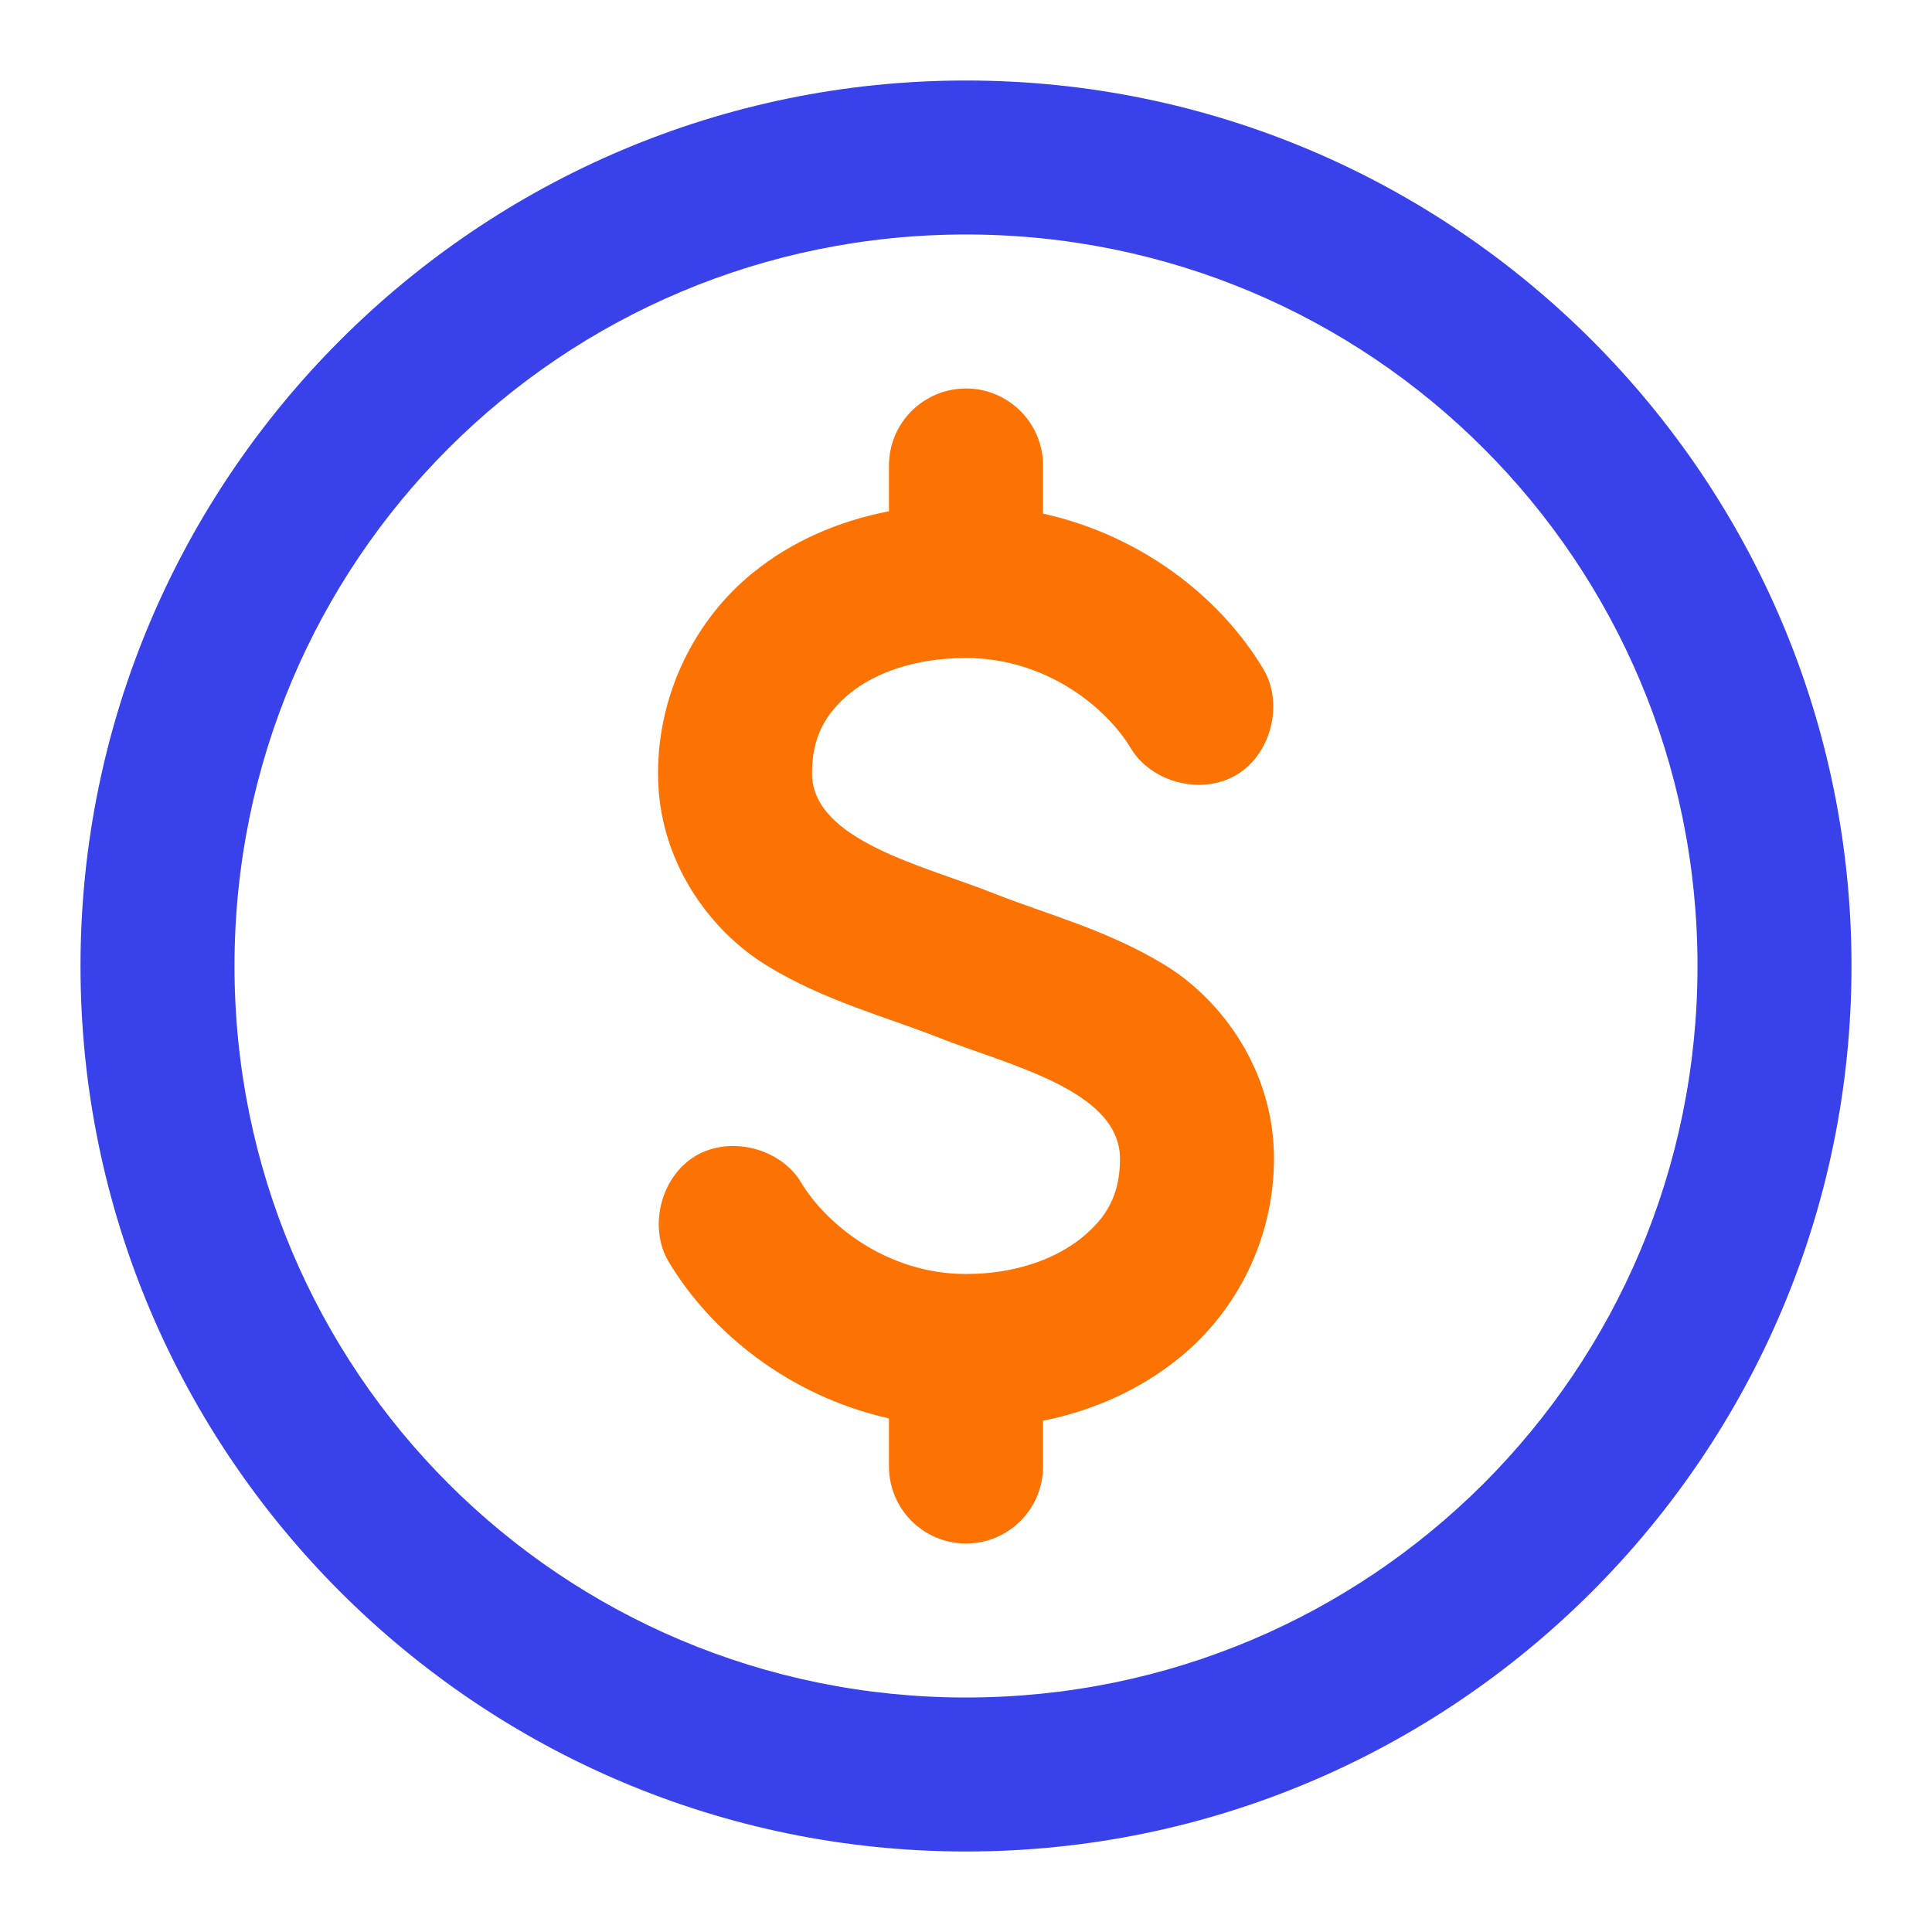 <svg width="24" height="24" viewBox="0 0 24 24" fill="none" xmlns="http://www.w3.org/2000/svg">
<path d="M12 1C5.936 1 1 5.936 1 12C1 18.064 5.936 23 12 23C18.064 23 23 18.064 23 12C23 5.936 18.064 1 12 1ZM12 2.913C17.03 2.913 21.087 6.97 21.087 12C21.087 17.03 17.03 21.087 12 21.087C6.97 21.087 2.913 17.03 2.913 12C2.913 6.97 6.97 2.913 12 2.913Z" fill="#3942EA"/>
<path d="M11.043 5.783C11.043 5.254 11.472 4.826 12 4.826C12.528 4.826 12.957 5.254 12.957 5.783V6.38C14.21 6.659 15.172 7.442 15.692 8.308C15.95 8.739 15.793 9.365 15.363 9.624C14.932 9.882 14.306 9.725 14.047 9.295C13.737 8.778 12.984 8.174 12 8.174C11.377 8.174 10.88 8.353 10.565 8.607C10.25 8.862 10.087 9.16 10.087 9.609C10.093 10.447 11.487 10.755 12.359 11.103C13.001 11.357 13.751 11.55 14.466 11.985C15.181 12.42 15.826 13.302 15.826 14.391C15.826 15.391 15.361 16.293 14.645 16.872C14.164 17.261 13.587 17.522 12.957 17.649V18.217C12.957 18.746 12.528 19.174 12 19.174C11.472 19.174 11.043 18.746 11.043 18.217V17.62C9.79 17.337 8.828 16.543 8.308 15.677C8.05 15.246 8.207 14.62 8.637 14.361C9.068 14.103 9.694 14.26 9.952 14.69C10.263 15.207 11.017 15.826 12 15.826C12.623 15.826 13.12 15.632 13.435 15.378C13.75 15.123 13.913 14.84 13.913 14.391C13.907 13.536 12.52 13.231 11.641 12.882C10.999 12.628 10.249 12.435 9.534 12C8.819 11.565 8.174 10.698 8.174 9.609C8.174 8.609 8.639 7.692 9.355 7.113C9.836 6.724 10.413 6.473 11.043 6.351V5.783Z" fill="#FC7303"/>
</svg>
